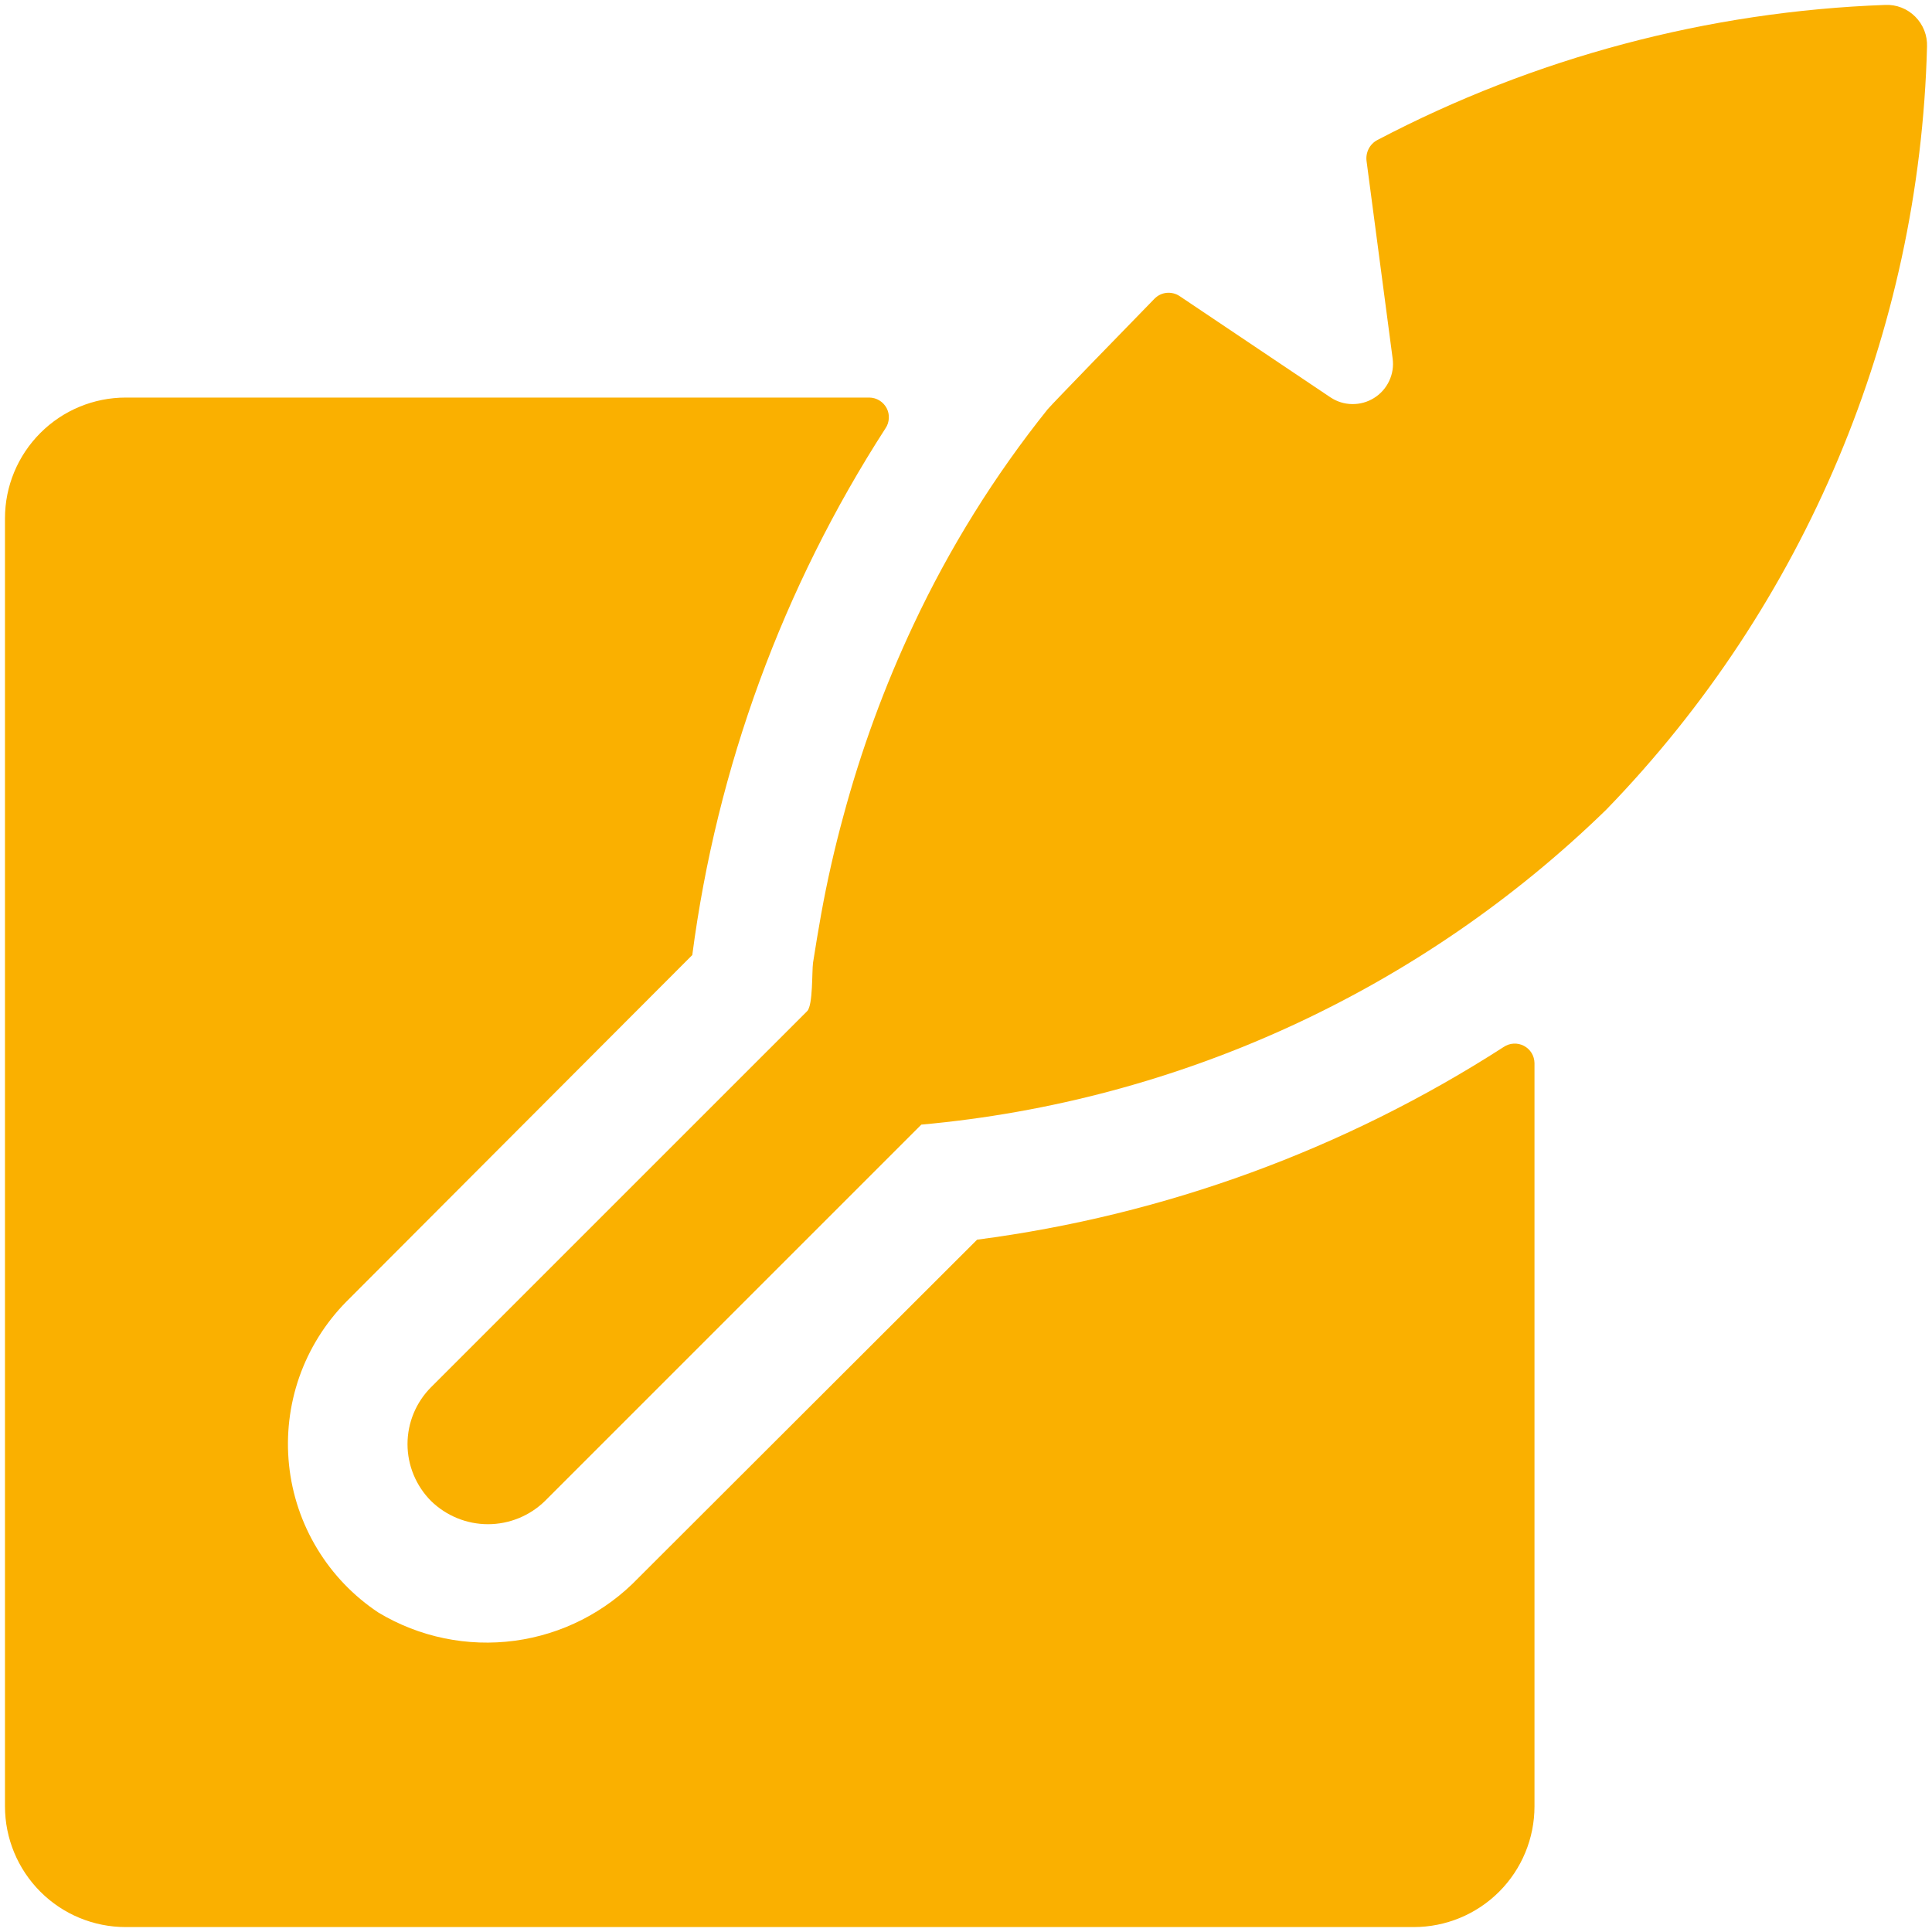 <svg width="40" height="40" viewBox="0 0 40 40" fill="none" xmlns="http://www.w3.org/2000/svg">
<path d="M20.23 25.666L13.22 32.666C12.537 33.379 11.633 33.839 10.655 33.97C9.677 34.101 8.683 33.896 7.837 33.388C7.321 33.046 6.888 32.595 6.568 32.066C6.247 31.537 6.048 30.944 5.984 30.329C5.92 29.714 5.993 29.092 6.197 28.508C6.402 27.925 6.733 27.394 7.167 26.953L14.333 19.773C14.842 15.887 16.208 12.162 18.333 8.868C18.375 8.807 18.398 8.736 18.402 8.662C18.407 8.589 18.391 8.516 18.357 8.45C18.322 8.385 18.271 8.33 18.209 8.292C18.146 8.253 18.074 8.232 18 8.231H2.603C1.94 8.231 1.304 8.495 0.836 8.964C0.367 9.433 0.103 10.068 0.103 10.731V37.398C0.103 38.061 0.367 38.697 0.836 39.166C1.304 39.635 1.94 39.898 2.603 39.898H29.27C29.933 39.898 30.569 39.635 31.038 39.166C31.507 38.697 31.77 38.061 31.77 37.398V22.01C31.769 21.936 31.748 21.864 31.71 21.801C31.671 21.738 31.616 21.687 31.551 21.653C31.486 21.619 31.413 21.603 31.339 21.607C31.265 21.611 31.194 21.635 31.133 21.676C27.839 23.797 24.115 25.16 20.23 25.666Z" fill="#FAB000"/>
<path d="M39.033 0.102C35.363 0.236 31.769 1.192 28.517 2.899C28.439 2.94 28.377 3.003 28.337 3.081C28.297 3.159 28.282 3.247 28.293 3.334L28.833 7.422C28.855 7.581 28.83 7.743 28.761 7.888C28.693 8.033 28.584 8.156 28.448 8.24C28.312 8.325 28.154 8.369 27.993 8.366C27.833 8.364 27.677 8.315 27.543 8.225L24.428 6.134C24.349 6.079 24.252 6.054 24.155 6.063C24.059 6.072 23.969 6.116 23.902 6.185C23.307 6.794 21.793 8.352 21.69 8.474C20.592 9.845 19.66 11.342 18.913 12.934C18.312 14.21 17.826 15.537 17.46 16.9C17.278 17.567 17.124 18.245 17 18.933C16.94 19.267 16.885 19.6 16.833 19.933C16.808 20.117 16.833 20.808 16.713 20.933L8.925 28.72C8.613 29.033 8.437 29.457 8.437 29.898C8.437 30.34 8.613 30.764 8.925 31.077C9.24 31.384 9.663 31.557 10.103 31.557C10.544 31.557 10.967 31.384 11.282 31.077L19.075 23.284C24.41 22.802 29.417 20.5 33.255 16.764C37.373 12.518 39.744 6.878 39.897 0.965C39.901 0.851 39.882 0.736 39.84 0.63C39.798 0.523 39.734 0.426 39.653 0.345C39.573 0.264 39.476 0.2 39.369 0.158C39.262 0.116 39.148 0.097 39.033 0.102Z" fill="#FAB000"/>
</svg>
